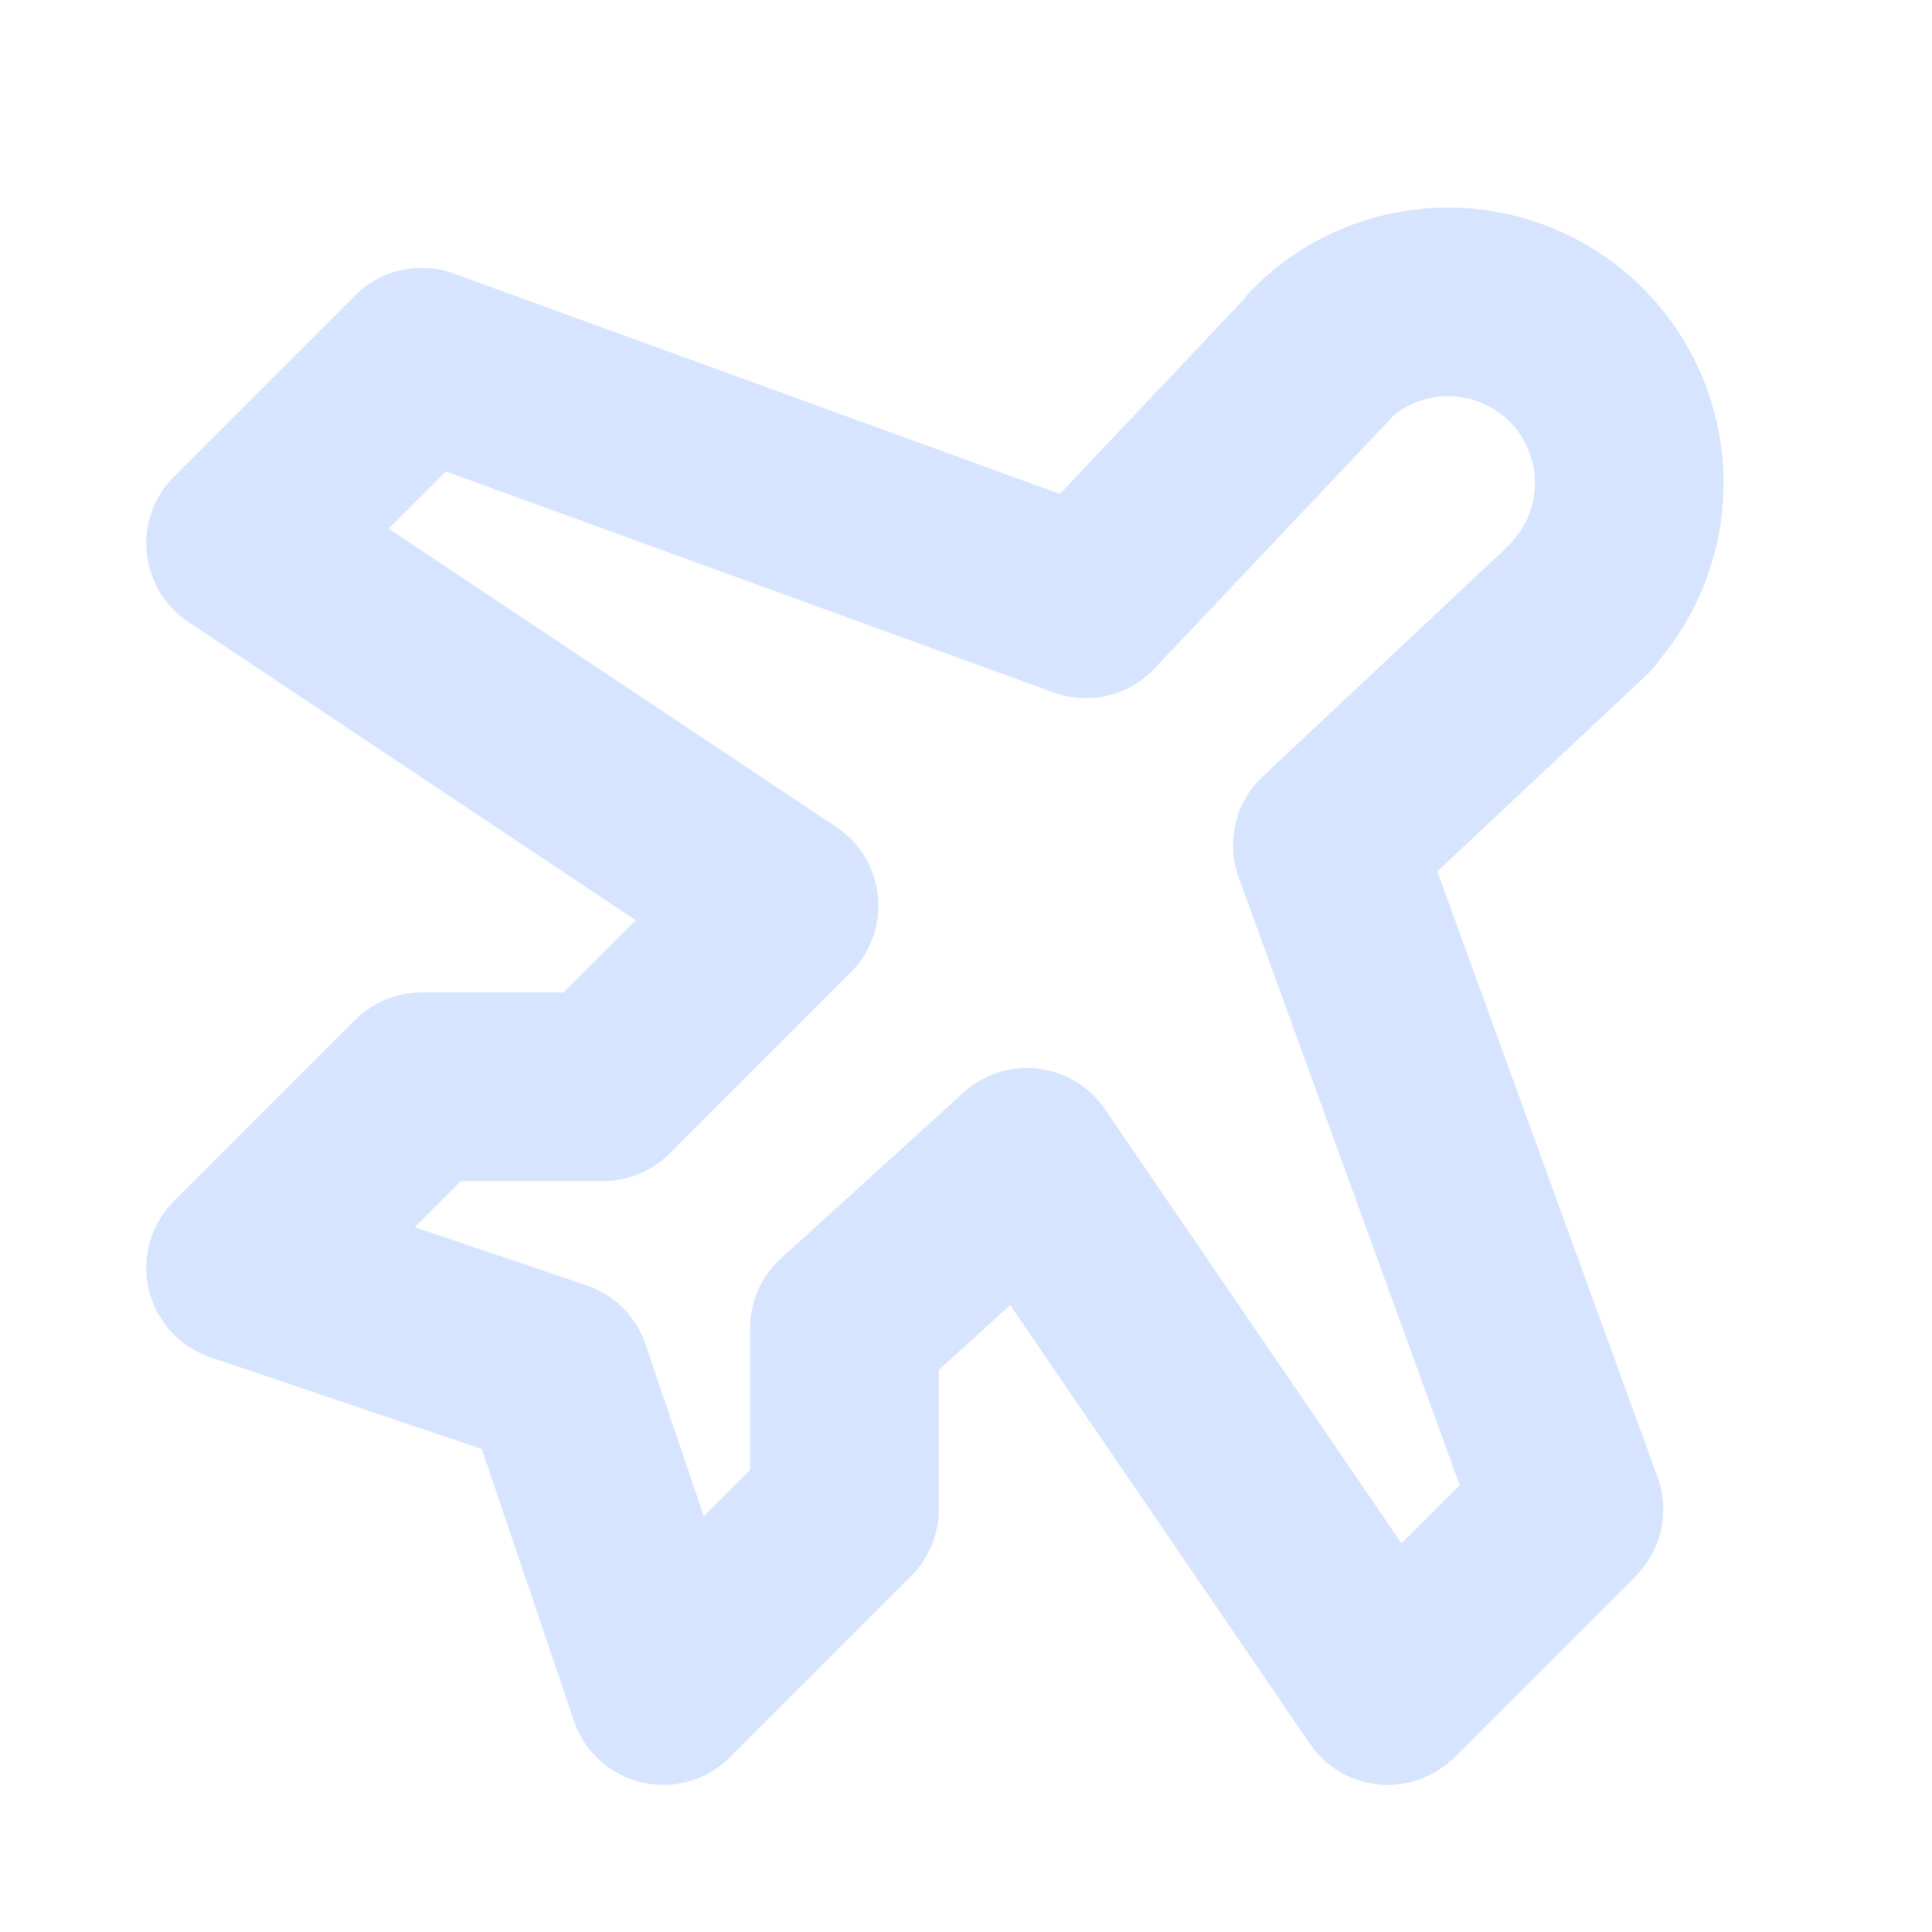 <svg stroke="#d6e4ff" xmlns="http://www.w3.org/2000/svg" id="Flat" viewBox="0 0 256 256" height="800px" width="800px" fill="#d6e4ff">

<g stroke-width="0" id="SVGRepo_bgCarrier"></g>

<g stroke-linejoin="round" stroke-linecap="round" id="SVGRepo_tracerCarrier"></g>

<g id="SVGRepo_iconCarrier"> <path d="M189.868,115.333l27.885-26.183a12.004,12.004,0,0,0,1.738-2.039A36.001,36.001,0,0,0,166.432,38.544a12.06,12.06,0,0,0-1.251,1.469L140.582,66.029,59.988,36.723a11.998,11.998,0,0,0-12.586,2.792l-24,24a12,12,0,0,0,1.829,18.47l59.82,39.881L74.917,132H55.887a12.002,12.002,0,0,0-8.485,3.515l-24,24a12,12,0,0,0,4.64,19.853L64.234,191.612l12.289,36.241a12,12,0,0,0,19.85,4.632l24-24A12.001,12.001,0,0,0,123.887,200V181.311L133.947,172.171l40.032,58.599a12,12,0,0,0,18.394,1.716l24-24a11.999,11.999,0,0,0,2.792-12.586Zm-4.235,89.95L145.988,147.251a12,12,0,0,0-17.978-2.112l-24.192,21.979A12.001,12.001,0,0,0,99.887,176v19.029l-6.835,6.835L85.059,178.292a12,12,0,0,0-7.519-7.514L54.033,162.825,60.858,156h19.029a12.002,12.002,0,0,0,8.485-3.515l24-24a12,12,0,0,0-1.829-18.47L50.723,70.135l8.245-8.245,80.818,29.388a11.996,11.996,0,0,0,12.82-3.033l31.71-33.539c.022-.023.044-.047.066-.07A12,12,0,0,1,200.373,72.485c-.177.177-.346.356-.509.541l-32.19,30.226a11.999,11.999,0,0,0-3.063,12.849L193.998,196.919Z"></path> </g>

</svg>